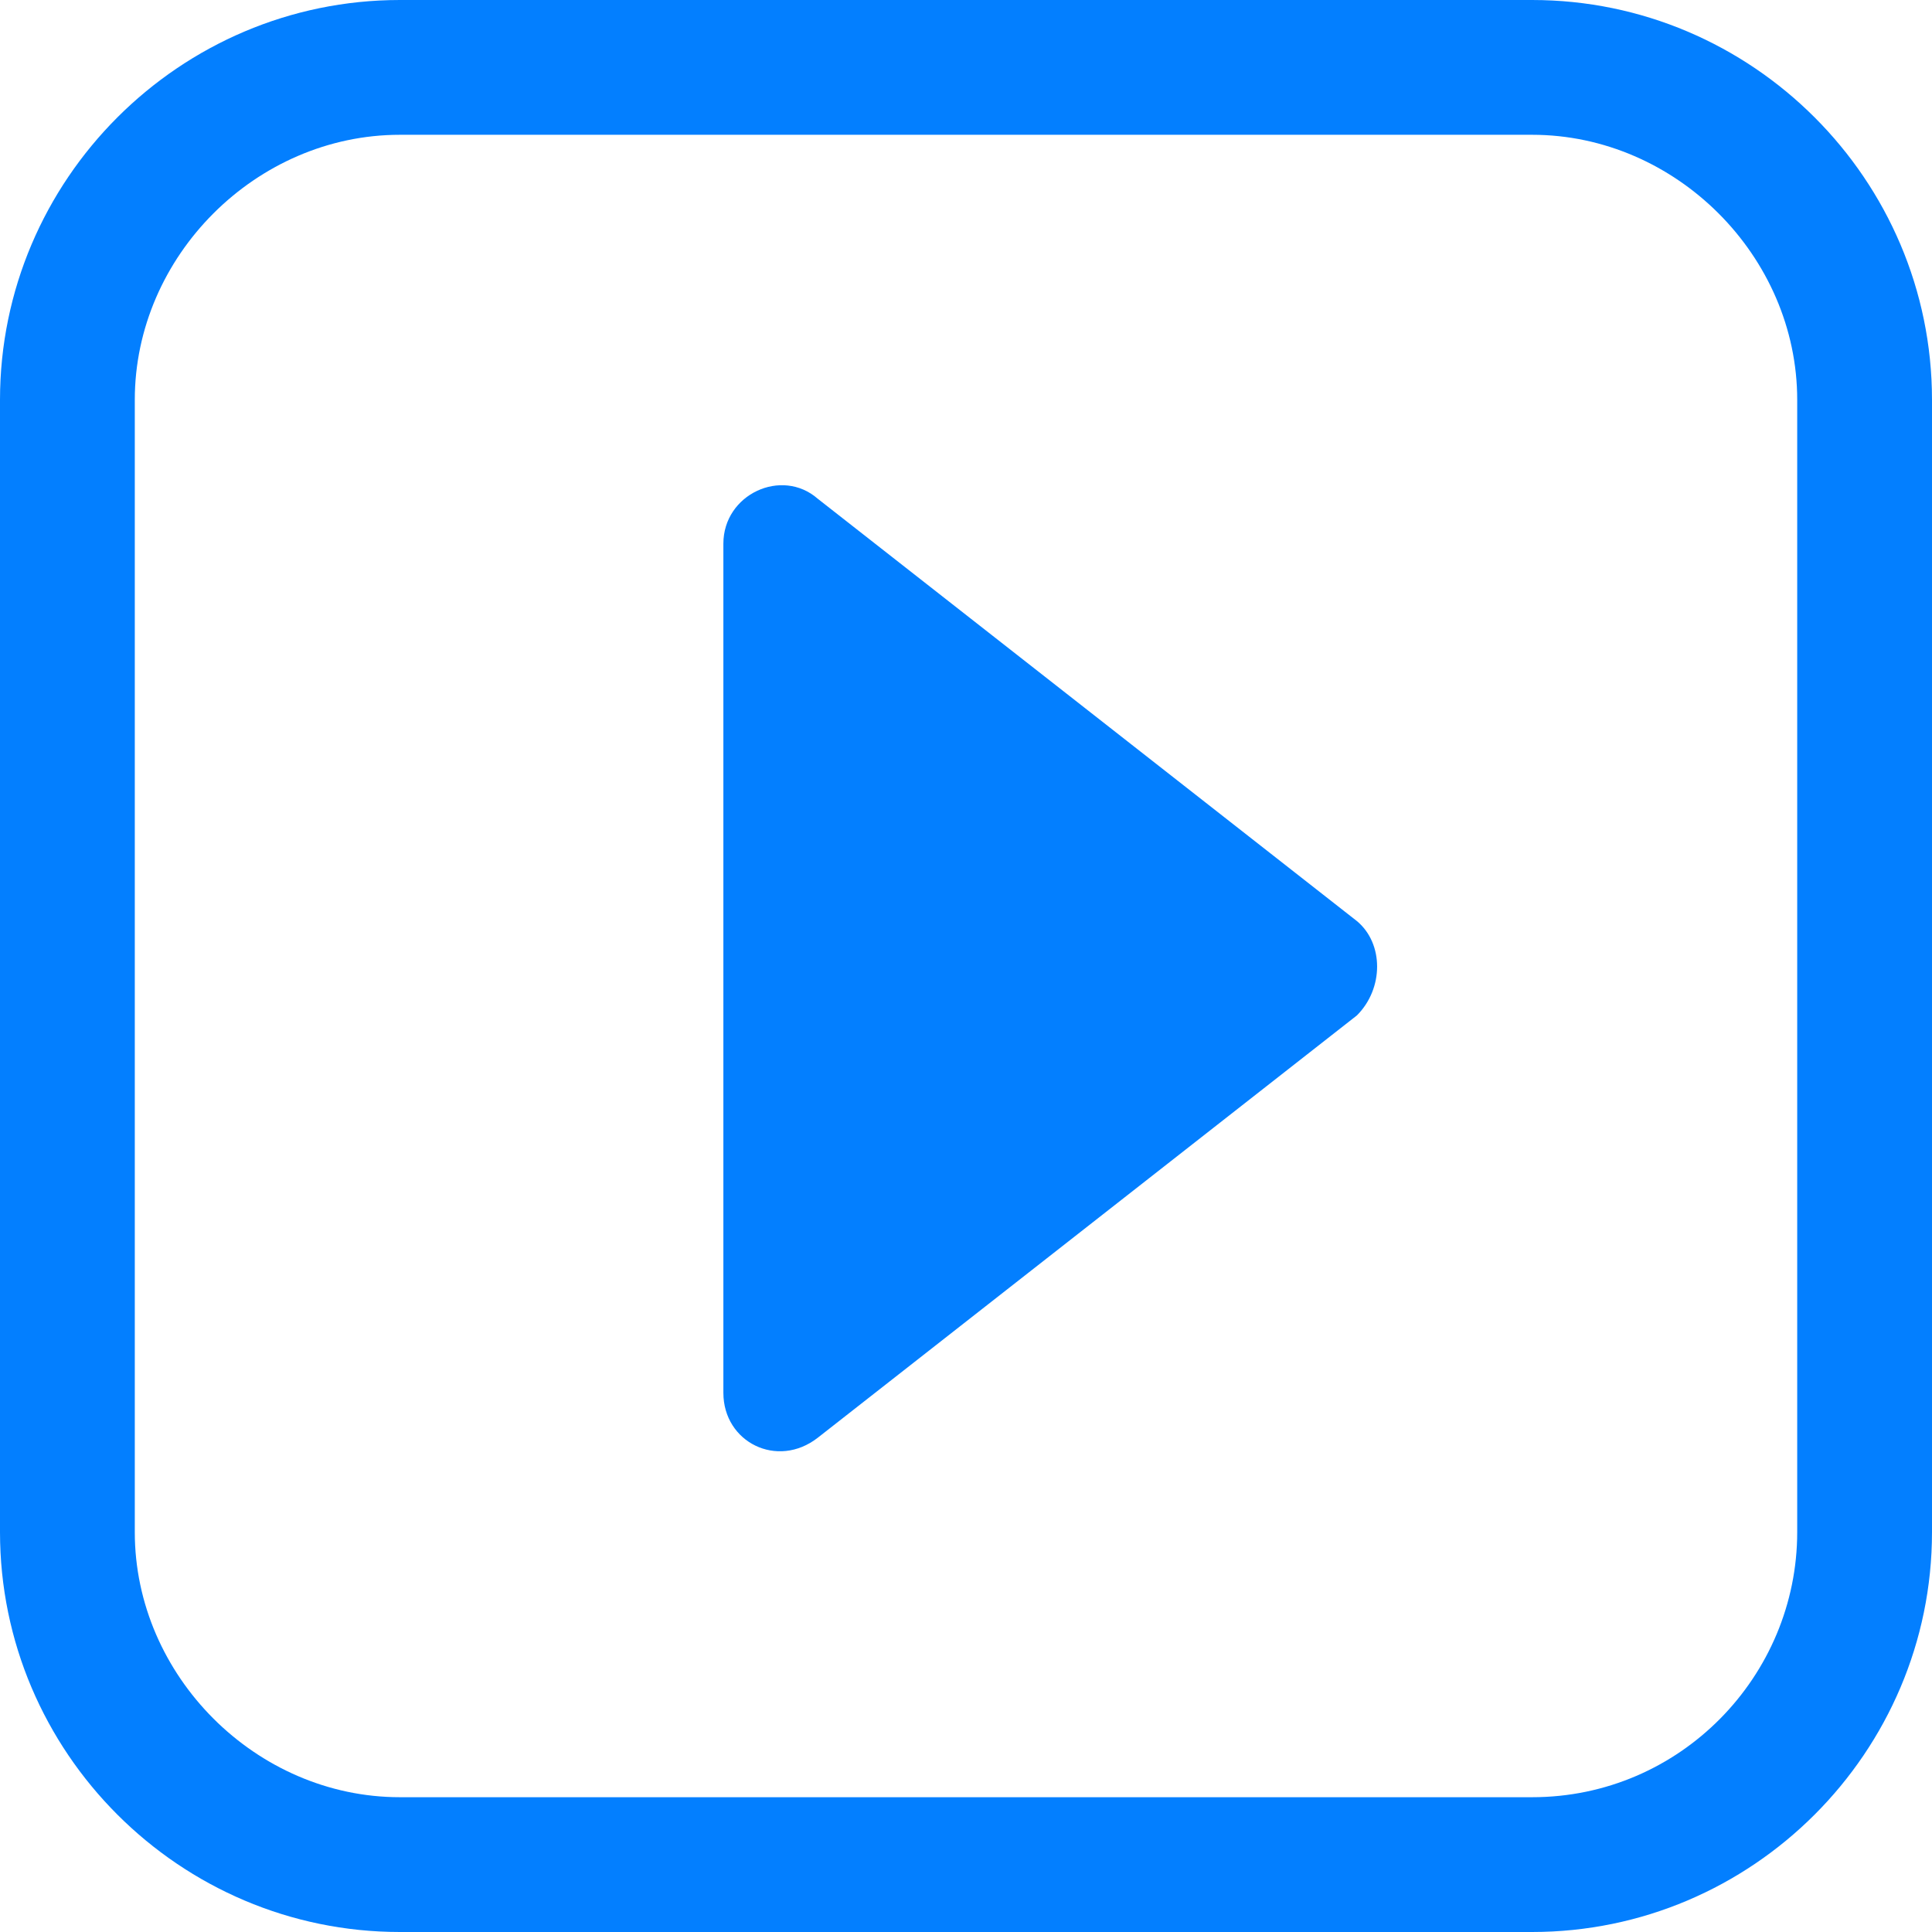 <svg version="1.1" id="Layer_1" xmlns="http://www.w3.org/2000/svg" x="0" y="0" viewBox="0 0 43 43" style="enable-background:new 0 0 43 43" xml:space="preserve"><style>.st0{fill:#037fff}</style><path class="st0" d="M34.1 43H8.9C4 43 0 39 0 34.1V8.9C0 4 4 0 8.9 0h25.2C39 0 43 4 43 8.9v25.2c0 4.9-4 8.9-8.9 8.9zM8.9 3C5.7 3 3 5.7 3 8.9v25.2C3 37.3 5.7 40 8.9 40h25.2c3.3 0 5.9-2.7 5.9-5.9V8.9C40 5.7 37.3 3 34.1 3H8.9z"/><path class="st0" d="m30.2 20.5-12-9.4c-.8-.7-2.1-.1-2.1 1V31c0 1.1 1.2 1.7 2.1 1l12-9.4c.6-.6.6-1.6 0-2.1z"/></svg>